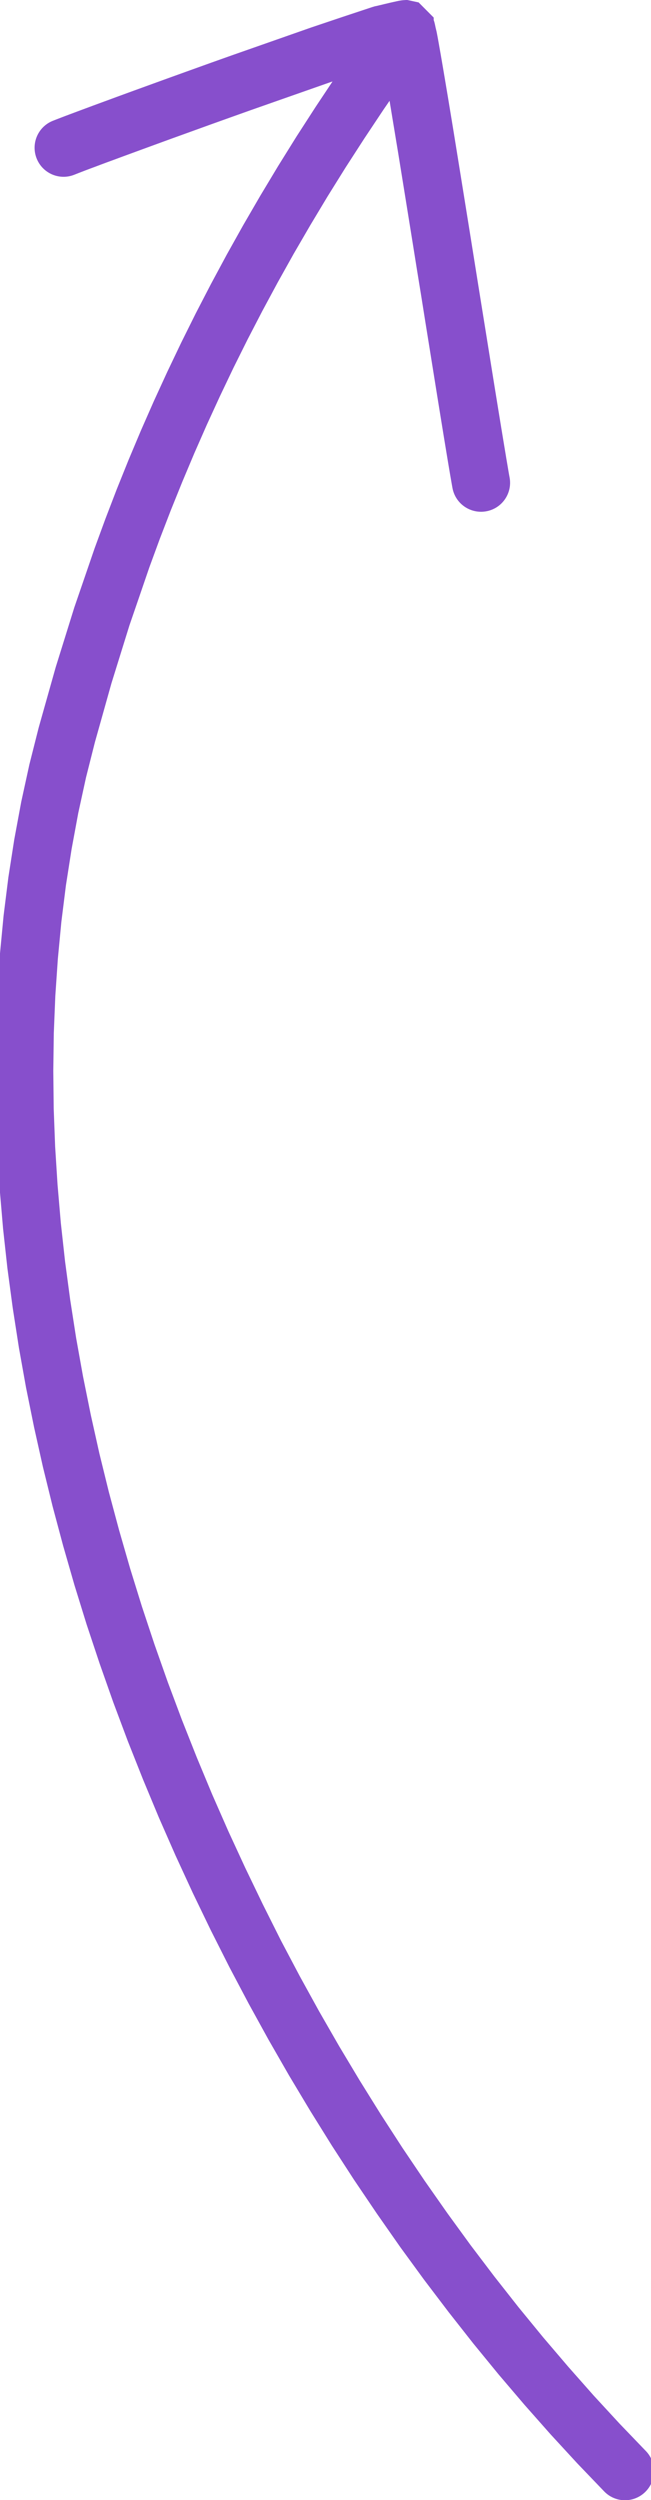 <?xml version="1.0" encoding="UTF-8"?> <svg xmlns="http://www.w3.org/2000/svg" width="140" height="537" viewBox="0 0 140 537" fill="none"> <path d="M1.07 221.67L1.41 213.36L1.98 205.1L2.76 196.89L3.78 188.73L5.04 180.64L6.53 172.61L8.27 164.64L10.26 156.77L12.08 150.32L13.9 143.87L15.89 137.49L17.88 131.1L20.06 124.76L22.23 118.44L24.55 112.12L26.97 105.82L29.5 99.54L32.14 93.27L34.9 87L37.78 80.73L40.77 74.47L43.89 68.2L47.14 61.93L50.52 55.65L54.04 49.36L57.7 43.06L61.5 36.74L65.45 30.4L69.56 24.04L73.81 17.66L76.51 13.74L70.29 15.8L61.85 18.76L53.39 21.73L49.01 23.29L44.65 24.85L40.39 26.39L36.26 27.88L32.34 29.31L28.68 30.65L26.96 31.28L25.33 31.88L23.79 32.45L22.34 32.98L21 33.48L19.78 33.94L18.67 34.35L17.69 34.72L16.86 35.04L16.16 35.31L15.63 35.52L15.25 35.67C13.09 36.54 10.63 35.5 9.75 33.33C8.87 31.16 9.91 28.7 12.07 27.82L12.5 27.65L13.09 27.42L13.82 27.14L14.68 26.81L15.67 26.44L16.79 26.02L18.02 25.56L19.37 25.06L20.82 24.52L22.37 23.95L24.01 23.35L25.74 22.71L29.41 21.37L33.35 19.94L37.49 18.44L41.77 16.9L46.14 15.33L50.56 13.76L59.03 10.79L67.53 7.81L74.13 5.59L80.68 3.42L81.03 3.32H81.05L81.1 3.3L81.16 3.29L81.24 3.27L81.34 3.25L81.46 3.22L81.6 3.19L81.77 3.15L81.97 3.1L82.18 3.05L82.41 3L82.66 2.94L82.93 2.87L83.22 2.8L83.53 2.73L83.87 2.65L84.19 2.57L84.49 2.5L84.77 2.44L85.03 2.38L85.27 2.33L85.5 2.28L85.71 2.23L85.91 2.19L86.09 2.15L86.27 2.12L86.45 2.09L86.65 2.06L86.92 2.03L87.39 2L89.03 2.35L91.27 4.6V4.61V4.62V4.63V4.64V4.65L91.48 5.26L91.59 5.71L91.73 6.38L91.93 7.2L92.12 8.18L92.33 9.34L92.56 10.65L92.82 12.12L93.1 13.75L93.4 15.51L93.72 17.41L94.06 19.44L94.42 21.58L94.79 23.83L95.18 26.19L95.58 28.63L95.99 31.16L96.41 33.76L97.28 39.14L98.18 44.73L99.1 50.44L100.02 56.19L100.94 61.94L101.84 67.53L102.74 73.12L103.56 78.23L104.38 83.33L105.13 87.95L105.81 92.12L106.41 95.76L106.68 97.38L106.92 98.84L107.14 100.13L107.33 101.26L107.49 102.2L107.63 102.95C108.04 105.25 106.51 107.45 104.2 107.86C101.89 108.27 99.69 106.75 99.27 104.45L99.13 103.67L98.96 102.69L98.76 101.54L98.54 100.23L98.29 98.75L98.02 97.12L97.42 93.47L96.74 89.29L95.99 84.66L95.17 79.55L94.35 74.44L93.45 68.85L92.56 63.26L91.63 57.54L90.71 51.79L89.79 46.08L88.89 40.5L88.02 35.12L87.6 32.52L87.18 30L86.78 27.56L86.39 25.21L86.02 22.96L85.67 20.83L85.33 18.81L85.01 16.92L84.93 16.45L80.85 22.38L76.67 28.66L72.63 34.91L68.75 41.13L65.02 47.34L61.42 53.53L57.97 59.7L54.65 65.86L51.46 72.01L48.4 78.15L45.47 84.29L42.65 90.43L39.95 96.57L37.36 102.72L34.87 108.88L32.49 115.05L30.22 121.23L28.08 127.47L25.94 133.69L23.99 139.96L22.04 146.23L20.26 152.57L18.48 158.9L16.55 166.54L14.87 174.24L13.43 182.02L12.2 189.87L11.21 197.78L10.45 205.76L9.9 213.79L9.57 221.87L9.46 230L9.55 238.17L9.86 246.37L10.38 254.6L11.09 262.86L12 271.13L13.11 279.42L14.4 287.72L15.89 296.02L17.57 304.33L19.42 312.63L21.46 320.92L23.68 329.19L26.06 337.44L28.61 345.66L31.33 353.85L34.21 362.01L37.25 370.12L40.45 378.19L43.79 386.21L47.29 394.17L50.94 402.07L54.72 409.91L58.63 417.71L62.69 425.39L66.88 432.99L71.2 440.5L75.65 447.92L80.21 455.24L84.89 462.46L89.69 469.57L94.6 476.57L99.61 483.45L104.73 490.2L109.95 496.83L115.27 503.32L120.69 509.67L126.19 515.89L131.78 521.95L137.48 527.88C139.09 529.57 139.02 532.24 137.33 533.86C135.64 535.48 132.96 535.42 131.35 533.73L125.59 527.73L119.89 521.54L114.28 515.2L108.76 508.73L103.34 502.11L98.03 495.36L92.81 488.49L87.7 481.49L82.71 474.36L77.82 467.13L73.05 459.78L68.41 452.33L63.89 444.79L59.5 437.15L55.24 429.42L51.11 421.61L47.12 413.71L43.27 405.74L39.56 397.7L36 389.6L32.6 381.44L29.34 373.23L26.24 364.96L23.31 356.65L20.53 348.3L17.93 339.91L15.51 331.5L13.25 323.06L11.17 314.6L9.28 306.13L7.56 297.65L6.04 289.16L4.72 280.67L3.58 272.19L2.65 263.71L1.93 255.26L1.4 246.82L1.09 238.4L1 230.02L1.07 221.67Z" fill="#874FCC"></path> <mask id="mask0_328_16" style="mask-type:luminance" maskUnits="userSpaceOnUse" x="-3" y="-2" width="145" height="541"> <path d="M-0.355 -1H-1.355V0V537V538H-0.355H139.645H140.645V537V0V-1H139.645H-0.355Z" fill="white" stroke="black" stroke-width="2"></path> <mask id="path-3-outside-1_328_16" maskUnits="userSpaceOnUse" x="-1" y="-1" width="142" height="539" fill="black"> <rect fill="white" x="-1" y="-1" width="142" height="539"></rect> <path d="M1.07 221.67L1.41 213.36L1.98 205.1L2.76 196.89L3.78 188.73L5.04 180.64L6.53 172.61L8.27 164.64L10.26 156.77L12.08 150.32L13.9 143.87L15.89 137.49L17.88 131.1L20.06 124.76L22.23 118.44L24.55 112.12L26.97 105.82L29.5 99.54L32.14 93.27L34.9 87L37.78 80.73L40.77 74.47L43.89 68.2L47.14 61.93L50.52 55.65L54.04 49.36L57.7 43.06L61.5 36.74L65.45 30.4L69.56 24.04L73.81 17.66L76.51 13.74L70.29 15.8L61.85 18.76L53.39 21.73L49.01 23.29L44.65 24.85L40.39 26.39L36.26 27.88L32.34 29.31L28.68 30.65L26.96 31.28L25.33 31.88L23.79 32.45L22.34 32.98L21 33.48L19.78 33.94L18.67 34.35L17.69 34.72L16.86 35.04L16.16 35.31L15.63 35.52L15.25 35.67C13.09 36.54 10.63 35.5 9.75 33.33C8.87 31.16 9.91 28.7 12.07 27.82L12.5 27.65L13.09 27.42L13.82 27.14L14.68 26.81L15.67 26.44L16.79 26.02L18.02 25.56L19.37 25.06L20.82 24.52L22.37 23.95L24.01 23.35L25.74 22.71L29.41 21.37L33.35 19.94L37.49 18.44L41.77 16.9L46.14 15.33L50.56 13.76L59.03 10.79L67.53 7.81L74.13 5.59L80.68 3.42L81.03 3.32H81.05L81.1 3.3L81.16 3.29L81.24 3.27L81.34 3.25L81.46 3.22L81.6 3.19L81.77 3.15L81.97 3.1L82.18 3.05L82.41 3L82.66 2.94L82.93 2.87L83.22 2.8L83.53 2.73L83.87 2.65L84.19 2.57L84.49 2.5L84.77 2.44L85.03 2.38L85.27 2.33L85.5 2.28L85.71 2.23L85.91 2.19L86.09 2.15L86.27 2.12L86.45 2.09L86.65 2.06L86.92 2.03L87.39 2L89.03 2.35L91.27 4.6V4.61V4.62V4.63V4.64V4.65L91.48 5.26L91.59 5.71L91.73 6.38L91.93 7.2L92.12 8.18L92.33 9.34L92.56 10.65L92.82 12.12L93.1 13.75L93.4 15.51L93.72 17.41L94.06 19.44L94.42 21.58L94.79 23.83L95.18 26.19L95.58 28.63L95.99 31.16L96.41 33.76L97.28 39.14L98.18 44.73L99.1 50.44L100.02 56.19L100.94 61.94L101.84 67.53L102.74 73.12L103.56 78.23L104.38 83.33L105.13 87.95L105.81 92.12L106.41 95.76L106.68 97.38L106.92 98.84L107.14 100.13L107.33 101.26L107.49 102.2L107.63 102.95C108.04 105.25 106.51 107.45 104.2 107.86C101.89 108.27 99.69 106.75 99.27 104.45L99.13 103.67L98.96 102.69L98.76 101.54L98.54 100.23L98.29 98.75L98.02 97.12L97.42 93.47L96.74 89.29L95.99 84.66L95.17 79.55L94.35 74.44L93.45 68.85L92.56 63.26L91.63 57.54L90.71 51.79L89.79 46.08L88.89 40.5L88.02 35.12L87.6 32.52L87.18 30L86.78 27.56L86.39 25.21L86.02 22.96L85.67 20.83L85.33 18.81L85.01 16.92L84.93 16.45L80.85 22.38L76.67 28.66L72.63 34.91L68.75 41.13L65.02 47.34L61.42 53.53L57.97 59.7L54.65 65.86L51.46 72.01L48.4 78.15L45.47 84.29L42.65 90.43L39.95 96.57L37.36 102.72L34.87 108.88L32.49 115.05L30.22 121.23L28.08 127.47L25.94 133.69L23.99 139.96L22.04 146.23L20.26 152.57L18.48 158.9L16.55 166.54L14.87 174.24L13.43 182.02L12.2 189.87L11.21 197.78L10.45 205.76L9.9 213.79L9.57 221.87L9.46 230L9.55 238.17L9.86 246.37L10.38 254.6L11.09 262.86L12 271.13L13.11 279.42L14.4 287.72L15.89 296.02L17.57 304.33L19.42 312.63L21.46 320.92L23.68 329.19L26.06 337.44L28.61 345.66L31.33 353.85L34.21 362.01L37.25 370.12L40.45 378.19L43.79 386.21L47.29 394.17L50.94 402.07L54.72 409.91L58.63 417.71L62.69 425.39L66.88 432.99L71.2 440.5L75.65 447.92L80.21 455.24L84.89 462.46L89.69 469.57L94.6 476.57L99.61 483.45L104.73 490.2L109.95 496.83L115.27 503.32L120.69 509.67L126.19 515.89L131.78 521.95L137.48 527.88C139.09 529.57 139.02 532.24 137.33 533.86C135.64 535.48 132.96 535.42 131.35 533.73L125.59 527.73L119.89 521.54L114.28 515.2L108.76 508.73L103.34 502.11L98.03 495.36L92.81 488.49L87.7 481.49L82.71 474.36L77.82 467.13L73.05 459.78L68.41 452.33L63.89 444.79L59.5 437.15L55.24 429.42L51.11 421.61L47.12 413.71L43.27 405.74L39.56 397.7L36 389.6L32.6 381.44L29.34 373.23L26.24 364.96L23.31 356.65L20.53 348.3L17.93 339.91L15.51 331.5L13.25 323.06L11.17 314.6L9.28 306.13L7.56 297.65L6.04 289.16L4.72 280.67L3.58 272.19L2.65 263.71L1.93 255.26L1.4 246.82L1.09 238.4L1 230.02L1.07 221.67Z"></path> </mask> <path d="M1.07 221.67L1.41 213.36L1.98 205.1L2.76 196.89L3.78 188.73L5.04 180.64L6.53 172.61L8.27 164.64L10.26 156.77L12.08 150.32L13.9 143.87L15.89 137.49L17.88 131.1L20.06 124.76L22.23 118.44L24.55 112.12L26.97 105.82L29.5 99.54L32.14 93.27L34.9 87L37.78 80.73L40.77 74.47L43.89 68.2L47.14 61.93L50.52 55.65L54.04 49.36L57.7 43.06L61.5 36.74L65.45 30.4L69.56 24.04L73.81 17.66L76.51 13.74L70.29 15.8L61.85 18.76L53.39 21.73L49.01 23.29L44.65 24.85L40.39 26.39L36.26 27.88L32.34 29.31L28.68 30.65L26.96 31.28L25.33 31.88L23.79 32.45L22.34 32.98L21 33.48L19.78 33.94L18.67 34.35L17.69 34.72L16.86 35.04L16.16 35.31L15.63 35.52L15.25 35.67C13.09 36.54 10.63 35.5 9.75 33.33C8.87 31.16 9.91 28.7 12.07 27.82L12.5 27.65L13.09 27.42L13.82 27.14L14.68 26.81L15.67 26.44L16.79 26.02L18.02 25.56L19.37 25.06L20.82 24.52L22.37 23.95L24.01 23.35L25.74 22.71L29.41 21.37L33.35 19.94L37.49 18.44L41.77 16.9L46.14 15.33L50.56 13.76L59.03 10.79L67.53 7.81L74.13 5.59L80.68 3.42L81.03 3.32H81.05L81.1 3.3L81.16 3.29L81.24 3.27L81.34 3.25L81.46 3.22L81.6 3.19L81.77 3.15L81.97 3.1L82.18 3.05L82.41 3L82.66 2.94L82.93 2.87L83.22 2.8L83.53 2.73L83.87 2.65L84.19 2.57L84.49 2.5L84.77 2.44L85.03 2.38L85.27 2.33L85.5 2.28L85.71 2.23L85.91 2.19L86.09 2.15L86.27 2.12L86.45 2.09L86.65 2.06L86.92 2.03L87.39 2L89.03 2.35L91.27 4.6V4.61V4.62V4.63V4.64V4.65L91.48 5.26L91.59 5.71L91.73 6.38L91.93 7.2L92.12 8.18L92.33 9.34L92.56 10.65L92.82 12.12L93.1 13.75L93.4 15.51L93.72 17.41L94.06 19.44L94.42 21.58L94.79 23.83L95.18 26.19L95.58 28.63L95.99 31.16L96.41 33.76L97.28 39.14L98.18 44.73L99.1 50.44L100.02 56.19L100.94 61.94L101.84 67.53L102.74 73.12L103.56 78.23L104.38 83.33L105.13 87.95L105.81 92.12L106.41 95.76L106.68 97.38L106.92 98.84L107.14 100.13L107.33 101.26L107.49 102.2L107.63 102.95C108.04 105.25 106.51 107.45 104.2 107.86C101.89 108.27 99.69 106.75 99.27 104.45L99.13 103.67L98.96 102.69L98.76 101.54L98.54 100.23L98.29 98.75L98.02 97.12L97.42 93.47L96.74 89.29L95.99 84.66L95.17 79.55L94.35 74.44L93.45 68.85L92.56 63.26L91.63 57.54L90.71 51.79L89.79 46.08L88.89 40.5L88.02 35.12L87.6 32.52L87.18 30L86.78 27.56L86.39 25.21L86.02 22.96L85.67 20.83L85.33 18.81L85.01 16.92L84.93 16.45L80.85 22.38L76.67 28.66L72.63 34.91L68.75 41.13L65.02 47.34L61.42 53.53L57.97 59.7L54.65 65.86L51.46 72.01L48.4 78.15L45.47 84.29L42.65 90.43L39.95 96.57L37.36 102.72L34.87 108.88L32.49 115.05L30.22 121.23L28.08 127.47L25.94 133.69L23.99 139.96L22.04 146.23L20.26 152.57L18.48 158.9L16.55 166.54L14.87 174.24L13.43 182.02L12.2 189.87L11.21 197.78L10.45 205.76L9.9 213.79L9.57 221.87L9.46 230L9.55 238.17L9.86 246.37L10.38 254.6L11.09 262.86L12 271.13L13.11 279.42L14.4 287.72L15.89 296.02L17.57 304.33L19.42 312.63L21.46 320.92L23.68 329.19L26.06 337.44L28.61 345.66L31.33 353.85L34.21 362.01L37.25 370.12L40.45 378.19L43.79 386.21L47.29 394.17L50.94 402.07L54.72 409.91L58.63 417.71L62.69 425.39L66.88 432.99L71.2 440.5L75.65 447.92L80.21 455.24L84.89 462.46L89.69 469.57L94.6 476.57L99.61 483.45L104.73 490.2L109.95 496.83L115.27 503.32L120.69 509.67L126.19 515.89L131.78 521.95L137.48 527.88C139.09 529.57 139.02 532.24 137.33 533.86C135.64 535.48 132.96 535.42 131.35 533.73L125.59 527.73L119.89 521.54L114.28 515.2L108.76 508.73L103.34 502.11L98.03 495.36L92.81 488.49L87.7 481.49L82.71 474.36L77.82 467.13L73.05 459.78L68.41 452.33L63.89 444.79L59.5 437.15L55.24 429.42L51.11 421.61L47.12 413.71L43.27 405.74L39.56 397.7L36 389.6L32.6 381.44L29.34 373.23L26.24 364.96L23.31 356.65L20.53 348.3L17.93 339.91L15.51 331.5L13.25 323.06L11.17 314.6L9.28 306.13L7.56 297.65L6.04 289.16L4.72 280.67L3.58 272.19L2.65 263.71L1.93 255.26L1.4 246.82L1.09 238.4L1 230.02L1.07 221.67Z" stroke="black" stroke-width="4" mask="url(#path-3-outside-1_328_16)"></path> </mask> <g mask="url(#mask0_328_16)"> <mask id="path-4-outside-2_328_16" maskUnits="userSpaceOnUse" x="-1" y="-1" width="142" height="539" fill="black"> <rect fill="white" x="-1" y="-1" width="142" height="539"></rect> <path d="M1.07 221.67L1.41 213.36L1.98 205.1L2.76 196.89L3.78 188.73L5.04 180.64L6.53 172.61L8.27 164.64L10.26 156.77L12.08 150.32L13.9 143.87L15.89 137.49L17.88 131.1L20.06 124.76L22.23 118.44L24.55 112.12L26.97 105.82L29.5 99.54L32.14 93.27L34.9 87L37.78 80.73L40.77 74.47L43.89 68.2L47.14 61.93L50.52 55.65L54.04 49.36L57.7 43.06L61.5 36.74L65.45 30.4L69.56 24.04L73.81 17.66L76.51 13.74L70.29 15.8L61.85 18.76L53.39 21.73L49.01 23.29L44.65 24.85L40.39 26.39L36.26 27.88L32.34 29.31L28.68 30.65L26.96 31.28L25.33 31.88L23.79 32.45L22.34 32.98L21 33.48L19.78 33.94L18.67 34.35L17.69 34.72L16.86 35.04L16.16 35.31L15.63 35.52L15.25 35.67C13.09 36.54 10.63 35.5 9.75 33.33C8.87 31.16 9.91 28.7 12.07 27.82L12.5 27.65L13.09 27.42L13.82 27.14L14.68 26.81L15.67 26.44L16.79 26.02L18.02 25.56L19.37 25.06L20.82 24.52L22.37 23.95L24.01 23.35L25.74 22.71L29.41 21.37L33.35 19.94L37.49 18.44L41.77 16.9L46.14 15.33L50.56 13.76L59.03 10.79L67.53 7.81L74.13 5.59L80.68 3.42L81.03 3.32H81.05L81.1 3.3L81.16 3.29L81.24 3.27L81.34 3.25L81.46 3.22L81.6 3.19L81.77 3.15L81.97 3.1L82.18 3.05L82.41 3L82.66 2.94L82.93 2.87L83.22 2.8L83.53 2.73L83.87 2.65L84.19 2.57L84.49 2.5L84.77 2.44L85.03 2.38L85.27 2.33L85.5 2.28L85.71 2.23L85.91 2.19L86.09 2.15L86.27 2.12L86.45 2.09L86.65 2.06L86.92 2.03L87.39 2L89.03 2.35L91.27 4.6V4.61V4.62V4.63V4.64V4.65L91.48 5.26L91.59 5.71L91.73 6.38L91.93 7.2L92.12 8.18L92.33 9.34L92.56 10.65L92.82 12.12L93.1 13.75L93.4 15.51L93.72 17.41L94.06 19.44L94.42 21.58L94.79 23.83L95.18 26.19L95.58 28.63L95.99 31.16L96.41 33.76L97.28 39.14L98.18 44.73L99.1 50.44L100.02 56.19L100.94 61.94L101.84 67.53L102.74 73.12L103.56 78.23L104.38 83.33L105.13 87.95L105.81 92.12L106.41 95.76L106.68 97.38L106.92 98.84L107.14 100.13L107.33 101.26L107.49 102.2L107.63 102.95C108.04 105.25 106.51 107.45 104.2 107.86C101.89 108.27 99.69 106.75 99.27 104.45L99.13 103.67L98.96 102.69L98.76 101.54L98.54 100.23L98.29 98.75L98.02 97.12L97.42 93.47L96.74 89.29L95.99 84.66L95.17 79.55L94.35 74.44L93.45 68.85L92.56 63.26L91.63 57.54L90.71 51.79L89.79 46.08L88.89 40.5L88.02 35.12L87.6 32.52L87.18 30L86.78 27.56L86.39 25.21L86.02 22.96L85.67 20.83L85.33 18.81L85.01 16.92L84.93 16.45L80.85 22.38L76.67 28.66L72.63 34.91L68.75 41.13L65.02 47.34L61.42 53.53L57.97 59.7L54.65 65.86L51.46 72.01L48.4 78.15L45.47 84.29L42.65 90.43L39.95 96.57L37.36 102.72L34.87 108.88L32.49 115.05L30.22 121.23L28.08 127.47L25.94 133.69L23.99 139.96L22.04 146.23L20.26 152.57L18.48 158.9L16.55 166.54L14.87 174.24L13.43 182.02L12.2 189.87L11.21 197.78L10.45 205.76L9.9 213.79L9.57 221.87L9.46 230L9.55 238.17L9.86 246.37L10.38 254.6L11.09 262.86L12 271.13L13.11 279.42L14.4 287.72L15.89 296.02L17.57 304.33L19.42 312.63L21.46 320.92L23.68 329.19L26.06 337.44L28.61 345.66L31.33 353.85L34.21 362.01L37.25 370.12L40.45 378.19L43.79 386.21L47.29 394.17L50.94 402.07L54.72 409.91L58.63 417.71L62.69 425.39L66.88 432.99L71.2 440.5L75.65 447.92L80.21 455.24L84.89 462.46L89.69 469.57L94.6 476.57L99.61 483.45L104.73 490.2L109.95 496.83L115.27 503.32L120.69 509.67L126.19 515.89L131.78 521.95L137.48 527.88C139.09 529.57 139.02 532.24 137.33 533.86C135.64 535.48 132.96 535.42 131.35 533.73L125.59 527.73L119.89 521.54L114.28 515.2L108.76 508.73L103.34 502.11L98.03 495.36L92.81 488.49L87.7 481.49L82.71 474.36L77.82 467.13L73.05 459.78L68.41 452.33L63.89 444.79L59.5 437.15L55.24 429.42L51.11 421.61L47.12 413.71L43.27 405.74L39.56 397.7L36 389.6L32.6 381.44L29.34 373.23L26.24 364.96L23.31 356.65L20.53 348.3L17.93 339.91L15.51 331.5L13.25 323.06L11.17 314.6L9.28 306.13L7.56 297.65L6.04 289.16L4.72 280.67L3.58 272.19L2.65 263.71L1.93 255.26L1.4 246.82L1.09 238.4L1 230.02L1.07 221.67Z"></path> </mask> <path d="M1.07 221.67L1.41 213.36L1.98 205.1L2.76 196.89L3.78 188.73L5.04 180.64L6.53 172.61L8.27 164.64L10.26 156.77L12.08 150.32L13.9 143.87L15.89 137.49L17.88 131.1L20.06 124.76L22.23 118.44L24.55 112.12L26.97 105.82L29.5 99.54L32.14 93.27L34.9 87L37.78 80.73L40.77 74.47L43.89 68.2L47.14 61.93L50.52 55.65L54.04 49.36L57.7 43.06L61.5 36.74L65.45 30.4L69.56 24.04L73.81 17.66L76.51 13.74L70.29 15.8L61.85 18.76L53.39 21.73L49.01 23.29L44.65 24.85L40.39 26.39L36.26 27.88L32.34 29.31L28.68 30.65L26.96 31.28L25.33 31.88L23.79 32.45L22.34 32.98L21 33.48L19.78 33.94L18.67 34.35L17.69 34.72L16.86 35.04L16.16 35.31L15.63 35.52L15.25 35.67C13.09 36.54 10.63 35.5 9.75 33.33C8.87 31.16 9.91 28.7 12.07 27.82L12.5 27.65L13.09 27.42L13.82 27.14L14.68 26.81L15.67 26.44L16.79 26.02L18.02 25.56L19.37 25.06L20.82 24.52L22.37 23.95L24.01 23.35L25.74 22.71L29.41 21.37L33.35 19.94L37.49 18.44L41.77 16.9L46.14 15.33L50.56 13.76L59.03 10.79L67.53 7.81L74.13 5.59L80.68 3.42L81.03 3.32H81.05L81.1 3.3L81.16 3.29L81.24 3.27L81.34 3.25L81.46 3.22L81.6 3.19L81.77 3.15L81.97 3.1L82.18 3.05L82.41 3L82.66 2.94L82.93 2.87L83.22 2.8L83.53 2.73L83.87 2.65L84.19 2.57L84.49 2.5L84.77 2.44L85.03 2.38L85.27 2.33L85.5 2.28L85.71 2.23L85.91 2.19L86.09 2.15L86.27 2.12L86.45 2.09L86.65 2.06L86.92 2.03L87.39 2L89.03 2.35L91.27 4.6V4.61V4.62V4.63V4.64V4.65L91.48 5.26L91.59 5.71L91.73 6.38L91.93 7.2L92.12 8.18L92.33 9.34L92.56 10.65L92.82 12.12L93.1 13.75L93.4 15.51L93.72 17.41L94.06 19.44L94.42 21.58L94.79 23.83L95.18 26.19L95.58 28.63L95.99 31.16L96.41 33.76L97.28 39.14L98.18 44.73L99.1 50.44L100.02 56.19L100.94 61.94L101.84 67.53L102.74 73.12L103.56 78.23L104.38 83.33L105.13 87.95L105.81 92.12L106.41 95.76L106.68 97.38L106.92 98.84L107.14 100.13L107.33 101.26L107.49 102.2L107.63 102.95C108.04 105.25 106.51 107.45 104.2 107.86C101.89 108.27 99.69 106.75 99.27 104.45L99.13 103.67L98.96 102.69L98.76 101.54L98.54 100.23L98.29 98.75L98.02 97.12L97.42 93.47L96.74 89.29L95.99 84.66L95.17 79.55L94.35 74.44L93.45 68.85L92.56 63.26L91.63 57.54L90.71 51.79L89.79 46.08L88.89 40.5L88.02 35.12L87.6 32.52L87.18 30L86.78 27.56L86.39 25.21L86.02 22.96L85.67 20.83L85.33 18.81L85.01 16.92L84.93 16.45L80.85 22.38L76.67 28.66L72.63 34.91L68.75 41.13L65.02 47.34L61.42 53.53L57.97 59.7L54.65 65.86L51.46 72.01L48.4 78.15L45.47 84.29L42.65 90.43L39.95 96.57L37.36 102.72L34.87 108.88L32.49 115.05L30.22 121.23L28.08 127.47L25.94 133.69L23.99 139.96L22.04 146.23L20.26 152.57L18.48 158.9L16.55 166.54L14.87 174.24L13.43 182.02L12.2 189.87L11.21 197.78L10.45 205.76L9.9 213.79L9.57 221.87L9.46 230L9.55 238.17L9.86 246.37L10.38 254.6L11.09 262.86L12 271.13L13.11 279.42L14.4 287.72L15.89 296.02L17.57 304.33L19.42 312.63L21.46 320.92L23.68 329.19L26.06 337.44L28.61 345.66L31.33 353.85L34.21 362.01L37.25 370.12L40.45 378.19L43.79 386.21L47.29 394.17L50.94 402.07L54.72 409.91L58.63 417.71L62.69 425.39L66.88 432.99L71.2 440.5L75.65 447.92L80.21 455.24L84.89 462.46L89.69 469.57L94.6 476.57L99.61 483.45L104.73 490.2L109.95 496.83L115.27 503.32L120.69 509.67L126.19 515.89L131.78 521.95L137.48 527.88C139.09 529.57 139.02 532.24 137.33 533.86C135.64 535.48 132.96 535.42 131.35 533.73L125.59 527.73L119.89 521.54L114.28 515.2L108.76 508.73L103.34 502.11L98.03 495.36L92.81 488.49L87.7 481.49L82.71 474.36L77.82 467.13L73.05 459.78L68.41 452.33L63.89 444.79L59.5 437.15L55.24 429.42L51.11 421.61L47.12 413.71L43.27 405.74L39.56 397.7L36 389.6L32.6 381.44L29.34 373.23L26.24 364.96L23.31 356.65L20.53 348.3L17.93 339.91L15.51 331.5L13.25 323.06L11.17 314.6L9.28 306.13L7.56 297.65L6.04 289.16L4.72 280.67L3.58 272.19L2.65 263.71L1.93 255.26L1.4 246.82L1.09 238.4L1 230.02L1.07 221.67Z" stroke="#874FCC" stroke-width="4" mask="url(#path-4-outside-2_328_16)"></path> </g> </svg> 